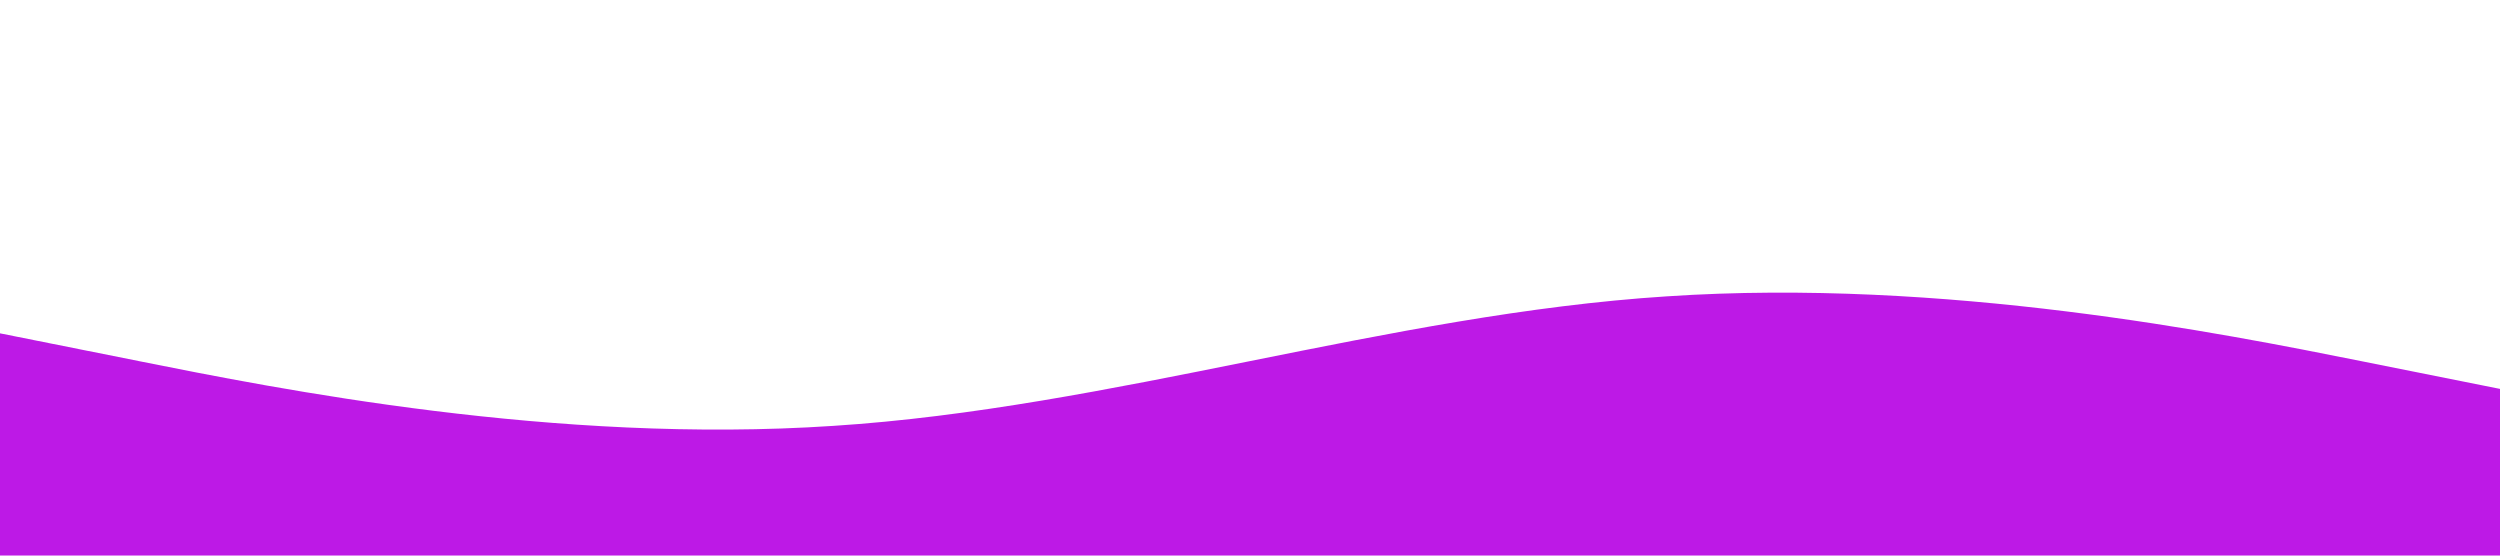 <?xml version="1.0" standalone="no"?><svg xmlns="http://www.w3.org/2000/svg" viewBox="0 0 1440 320"><path fill="#bd19e6" fill-opacity="1" d="M0,192L80,208C160,224,320,256,480,245.3C640,235,800,181,960,170.7C1120,160,1280,192,1360,208L1440,224L1440,320L1360,320C1280,320,1120,320,960,320C800,320,640,320,480,320C320,320,160,320,80,320L0,320Z"></path></svg>


<!-- #e6198e -->